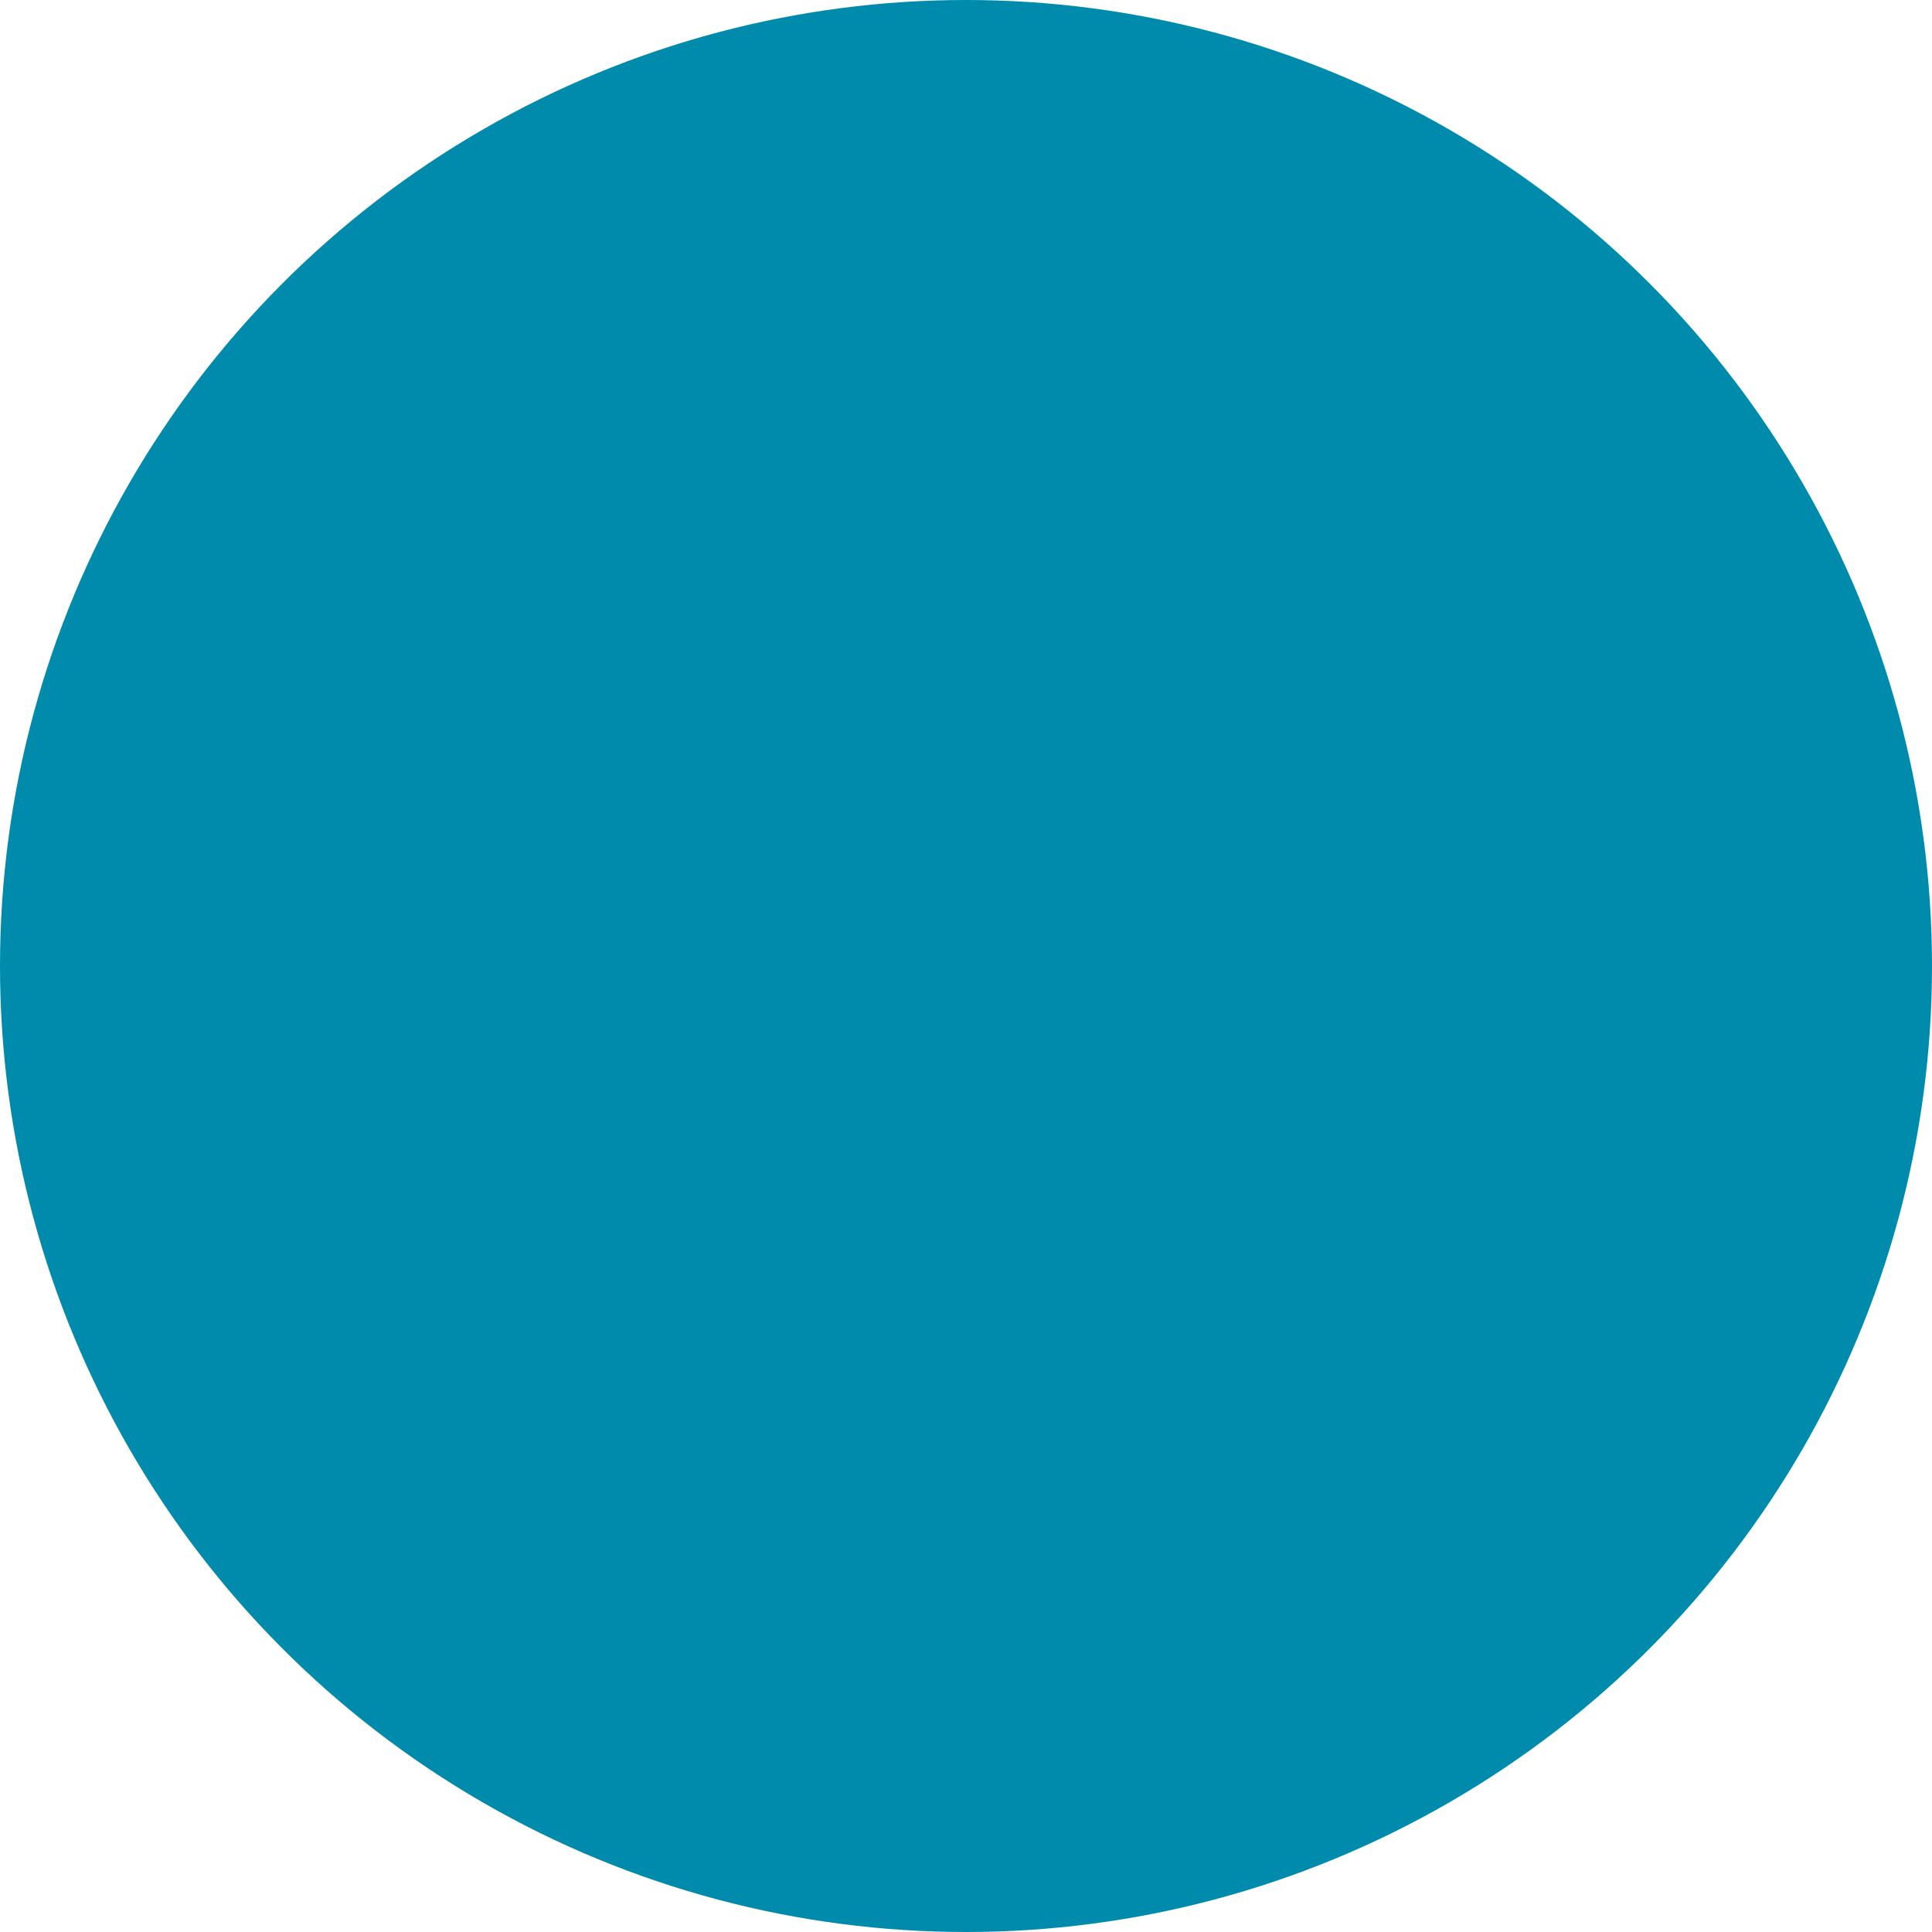 <?xml version="1.0" encoding="UTF-8"?> <svg xmlns="http://www.w3.org/2000/svg" id="Capa_1" data-name="Capa 1" viewBox="0 0 56 56"><defs><style>.cls-1{fill:#0f1e40;}.cls-2{fill:none;stroke:#0f1e40;stroke-linecap:round;stroke-linejoin:round;stroke-width:3px;}.cls-3{fill:#008bad;}</style></defs><title>circulo</title><path class="cls-1" d="M28.37,52.21a23.5,23.5,0,1,1,23.5-23.5A23.52,23.52,0,0,1,28.37,52.21Zm0-43.94A20.44,20.44,0,1,0,48.81,28.71,20.47,20.47,0,0,0,28.37,8.27Z" transform="translate(-0.37 -0.71)"></path><path class="cls-2" d="M39.34,40.39s.9-6.54,4-9c4.71-3.78,3-13-4.69-10.3,0-2.83-4-4.72-8.49-.94-2.25-3.78-8.11-4.25-9.61,1.41-3.75-4.71-10.18,1.63-8.21,7.83.94,3.77,6.5,4.9,6.5,11.51C26.38,39.92,39.34,40.39,39.34,40.39Z" transform="translate(-0.37 -0.71)"></path><polyline class="cls-2" points="18.51 47.64 18.51 39.21 39.26 39.21 39.26 46.64"></polyline><circle class="cls-3" cx="28" cy="28" r="28"></circle></svg> 